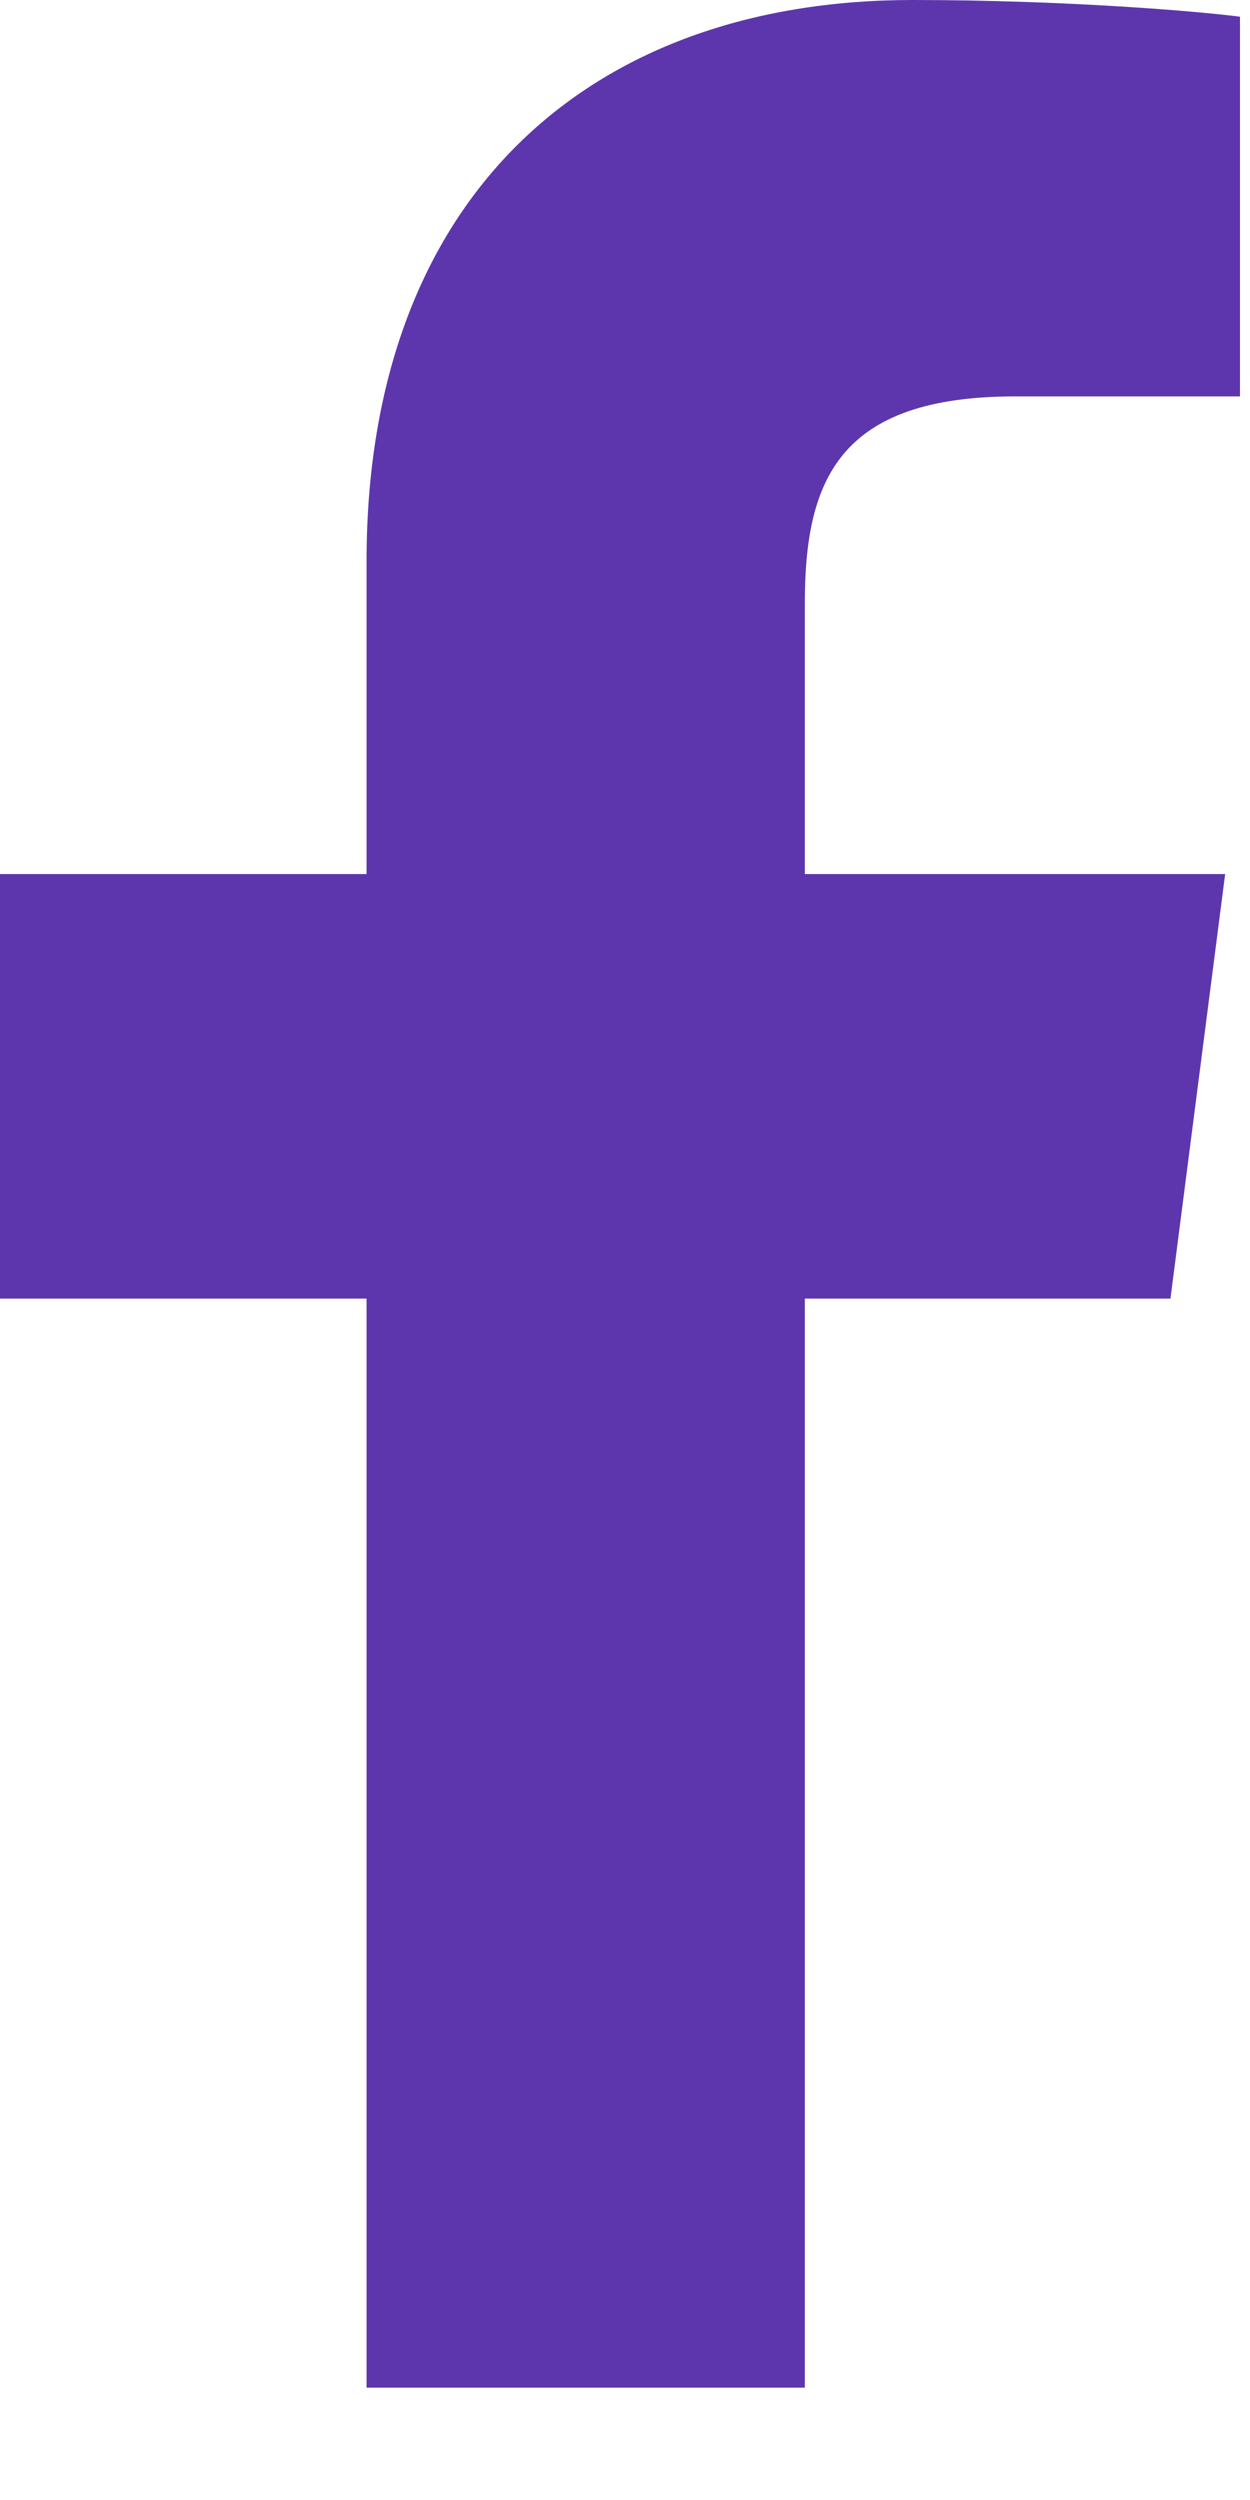 <?xml version="1.0" encoding="UTF-8"?>
<svg width="8px" height="16px" viewBox="0 0 8 16" version="1.1" xmlns="http://www.w3.org/2000/svg" xmlns:xlink="http://www.w3.org/1999/xlink">
    <title>ic_bar_facebook</title>
    <g id="Page-1" stroke="none" stroke-width="1" fill="none" fill-rule="evenodd">
        <g id="ic_bar_facebook" transform="translate(-1014, -6181)" filter="url(#filter-1)">
            <g transform="translate(1014, 6181)" filter="url(#filter-2)" id="ic_facebook">
                <g>
                    <path d="M5.151,15.281 L5.151,8.311 L7.491,8.311 L7.841,5.594 L5.151,5.594 L5.151,3.86 C5.151,3.073 5.369,2.537 6.497,2.537 L7.936,2.537 L7.936,0.107 C7.687,0.074 6.833,0 5.84,0 C3.766,0 2.346,1.266 2.346,3.591 L2.346,5.594 L0,5.594 L0,8.311 L2.346,8.311 L2.346,15.281 L5.151,15.281 Z" id="Facebook" fill="#5D36AD"></path>
                </g>
            </g>
        </g>
    </g>
</svg>